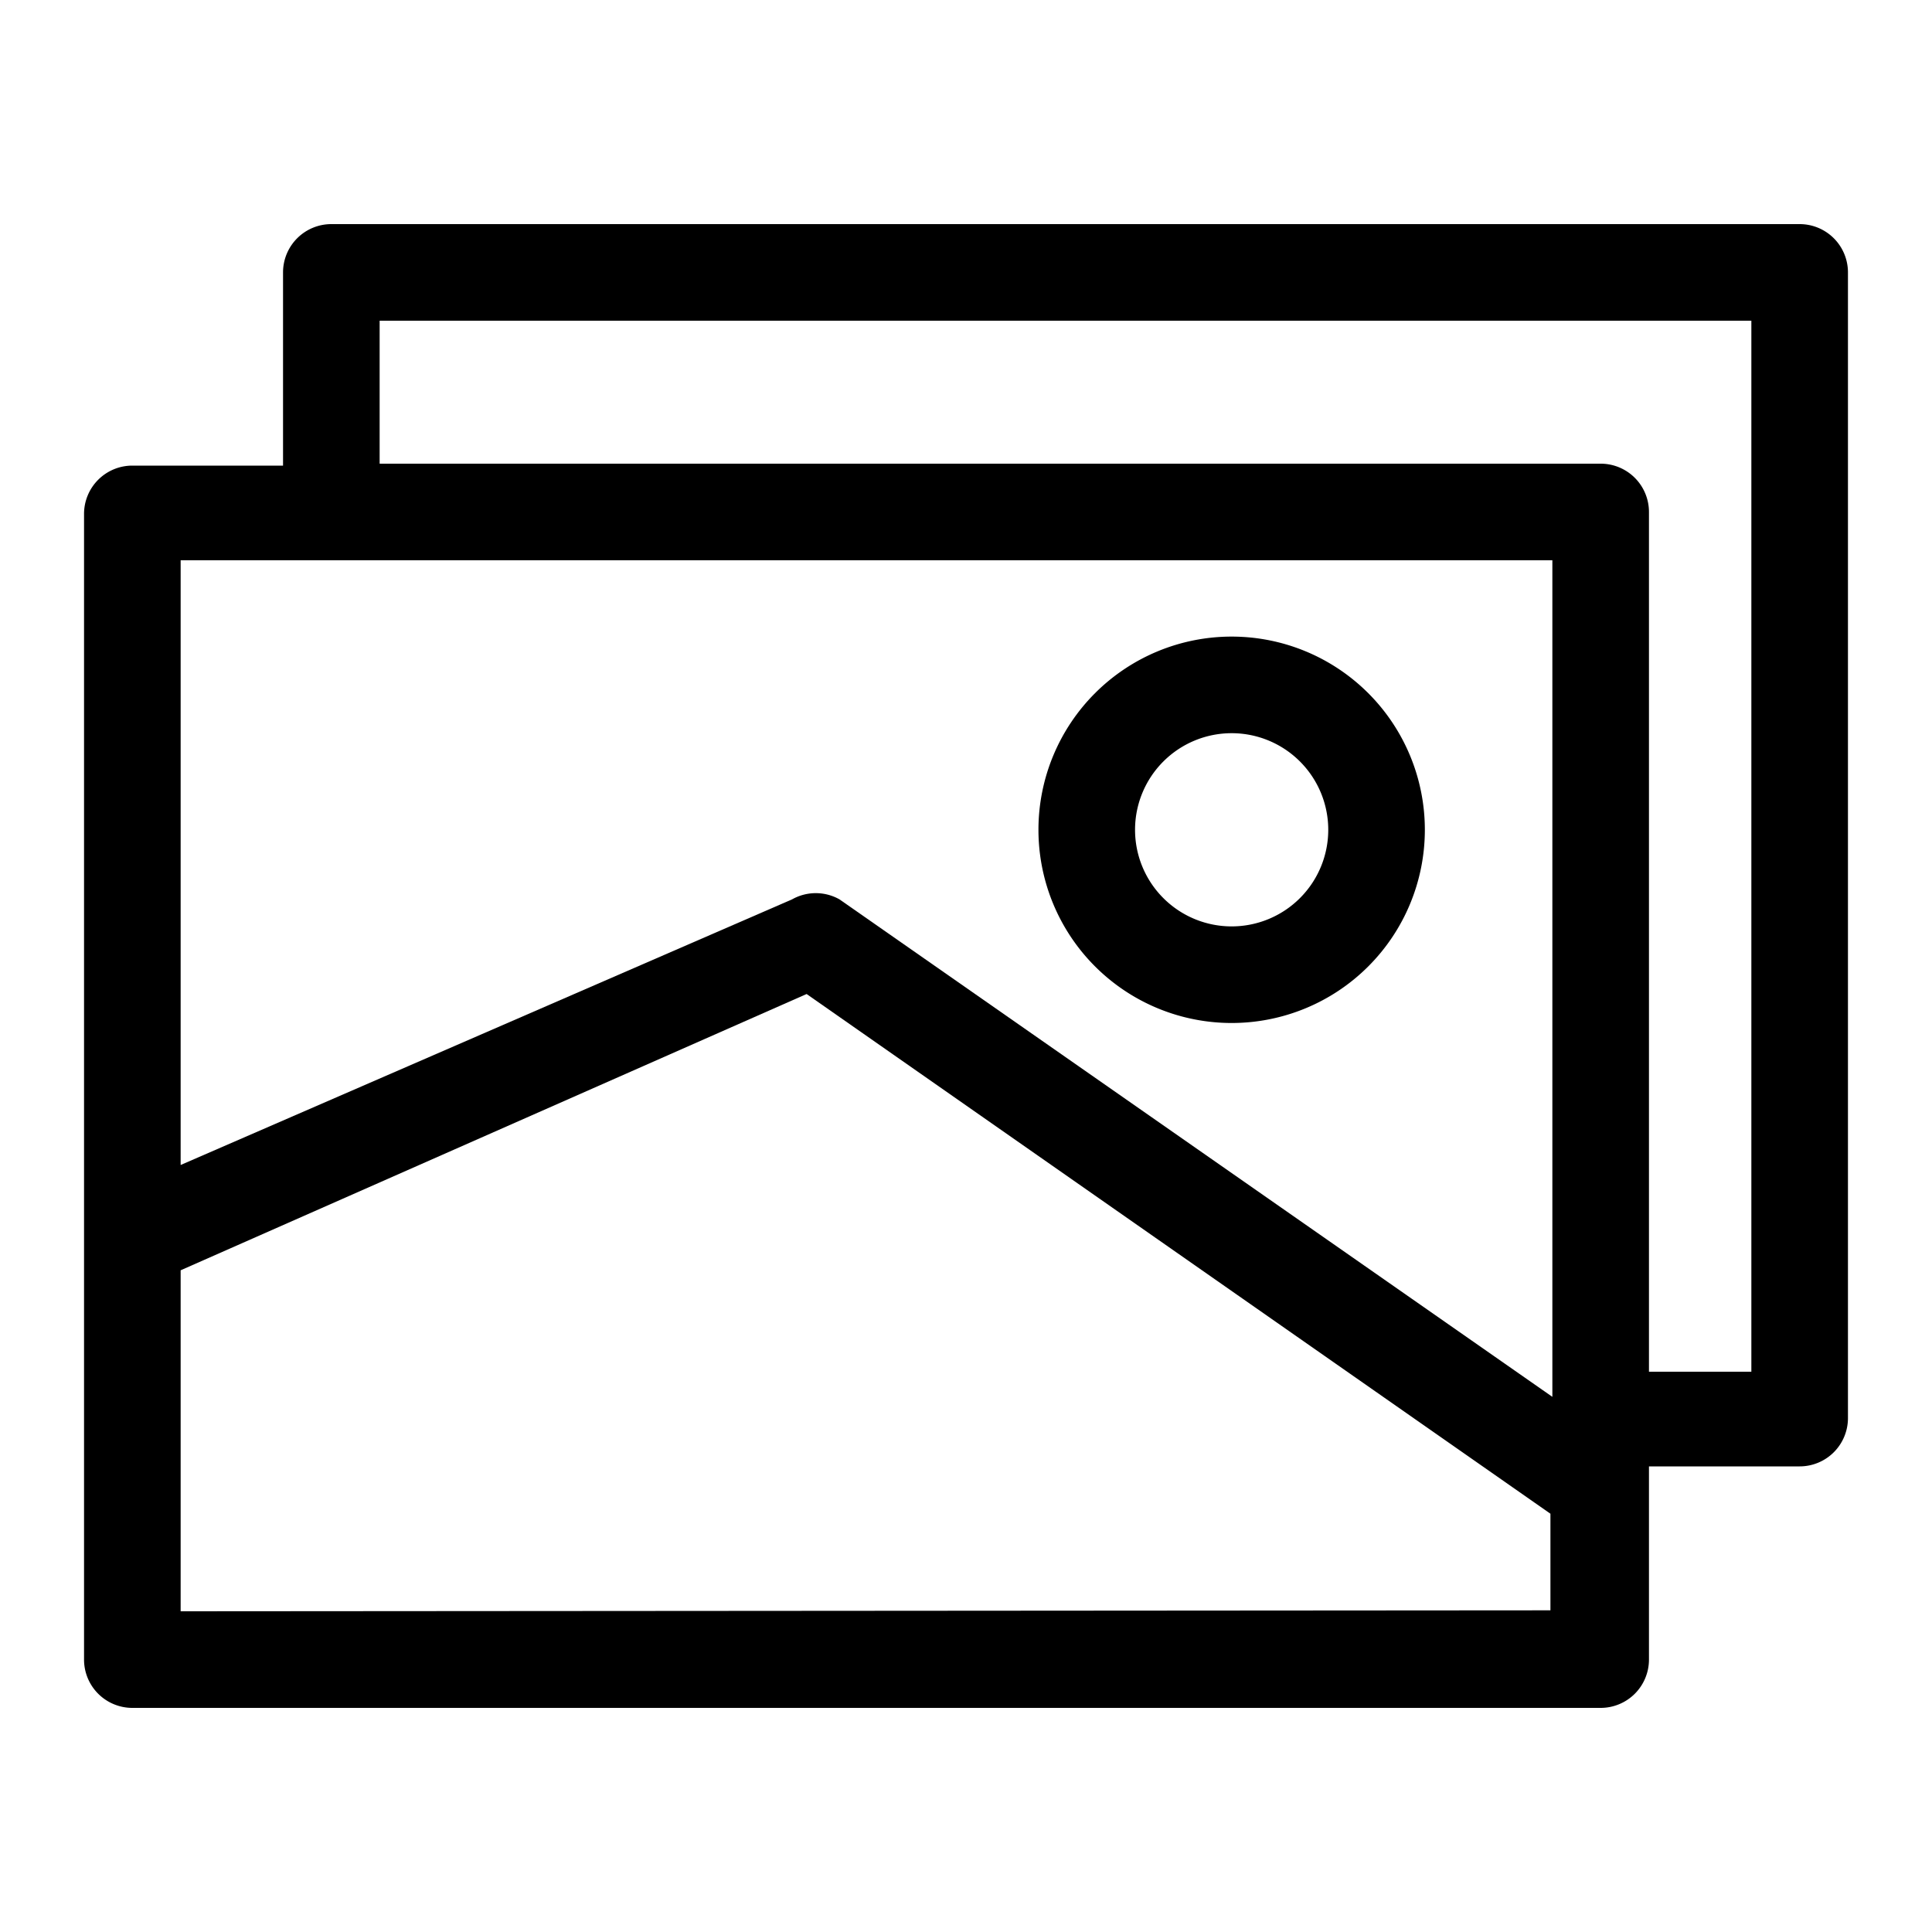 <?xml version="1.0" encoding="utf-8"?>
<svg xmlns="http://www.w3.org/2000/svg" viewBox="0 0 20 20">
  <defs>
    <style>.cls-1{fill:none;}</style>
  </defs>
  <title>galerie</title>
  <g data-name="Calque 2" id="Calque_2">
    <g data-name="Calque 1" id="Calque_1-2">
      <rect class="cls-1" height="20" width="20"/>
      <rect class="cls-1" height="20" width="20"/>
      <path d="M18.63,2.32H3.43a.5.5,0,0,0-.5.5v2H1.37a.5.5,0,0,0-.5.5V17.18a.5.5,0,0,0,.5.5h15.2a.5.5,0,0,0,.5-.5v-2h1.56a.5.5,0,0,0,.5-.5V2.82A.5.5,0,0,0,18.63,2.32ZM16.07,5.8v8.66L8.69,9.31a.5.5,0,0,0-.49,0L1.87,12.06V5.8ZM1.87,16.68V13.15l6.48-2.86,7.7,5.38,0,0v1ZM18.13,14.2H17.07V5.3a.5.5,0,0,0-.5-.5H3.93V3.32h14.2Z"/>
      <path d="M12.75,10.59a2,2,0,1,0-2-2A2,2,0,0,0,12.75,10.59Zm0-3a1,1,0,1,1-1,1A1,1,0,0,1,12.75,7.59Z"/>
    </g>
  </g>
</svg>